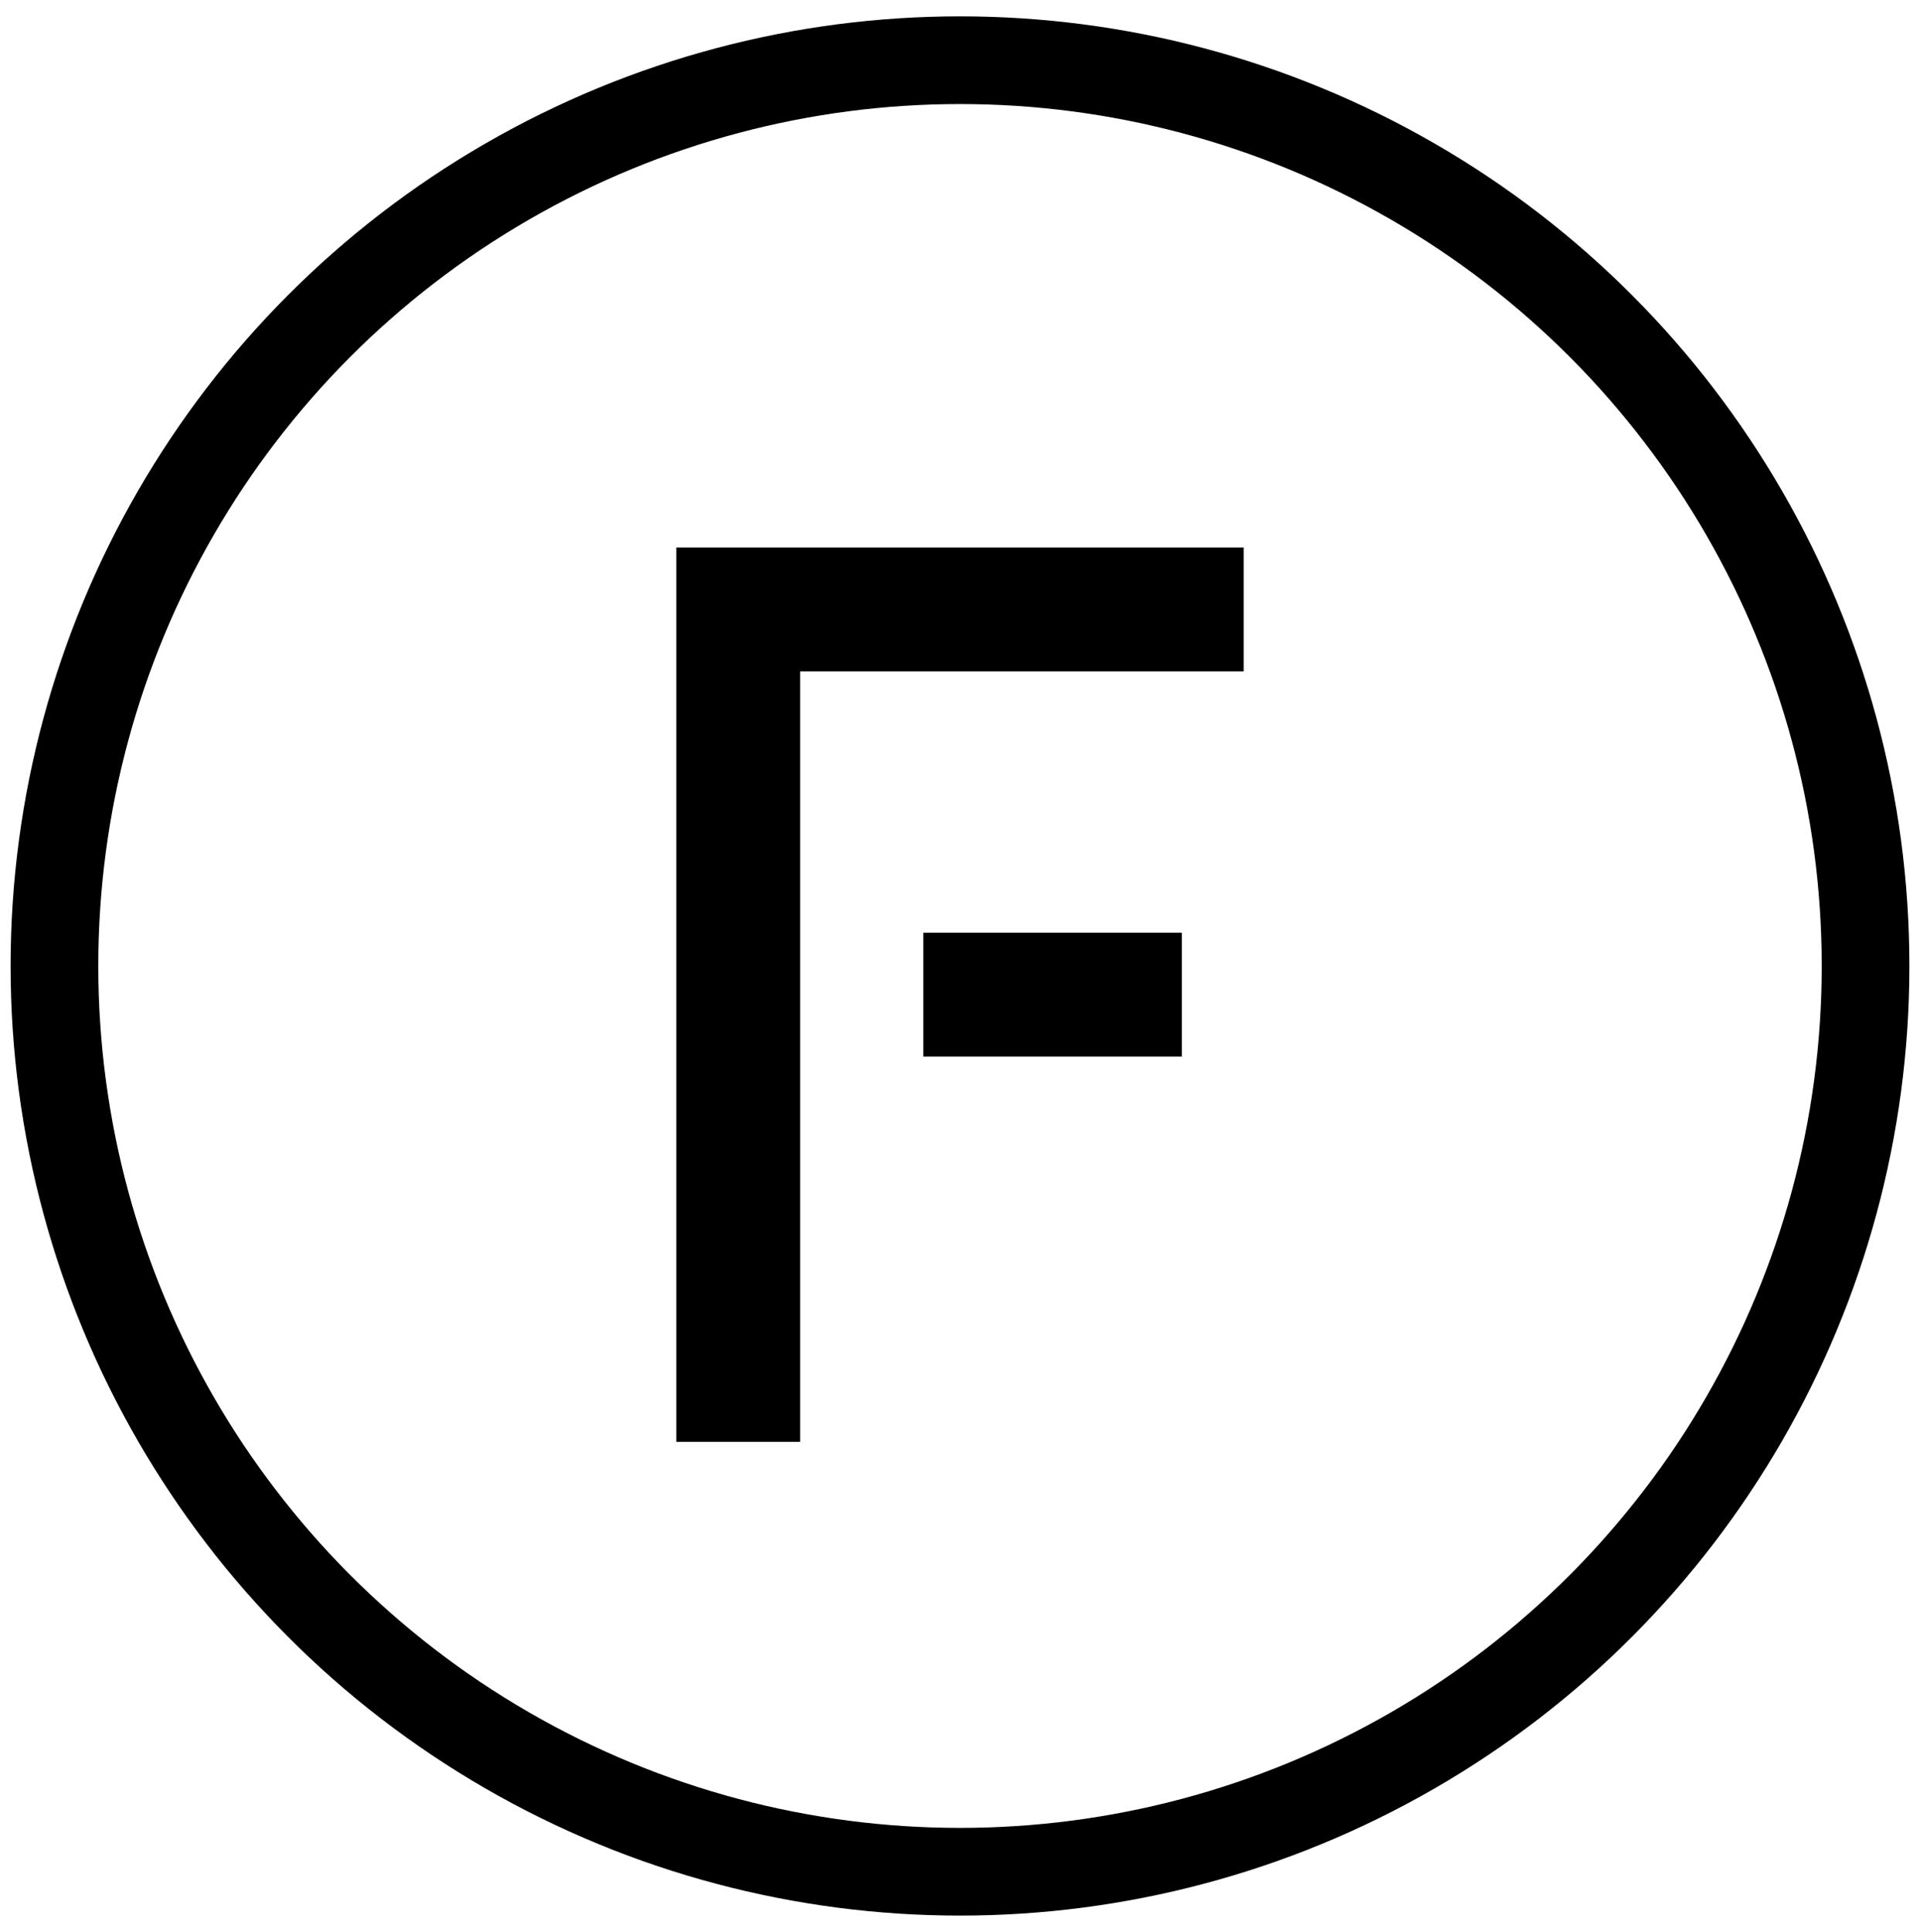 <?xml version="1.0" encoding="UTF-8"?>
<svg id="_レイヤー_1" data-name="レイヤー 1" xmlns="http://www.w3.org/2000/svg" version="1.1" viewBox="0 0 335 337">
  <defs>
    <style>
      .cls-1 {
        fill: #000;
        stroke-width: 0px;
      }

      .cls-2 {
        fill: none;
        stroke: #000;
        stroke-miterlimit: 10;
        stroke-width: 15.3px;
      }
    </style>
  </defs>
  <polygon class="cls-1" points="118 95.5 217 95.5 217 117.1 139.6 117.1 139.6 251.5 118 251.5 118 95.5"/>
  <rect class="cls-1" x="161.1" y="162.7" width="45.1" height="21.6"/>
  <circle class="cls-2" cx="167.5" cy="168.5" r="158"/>
</svg>